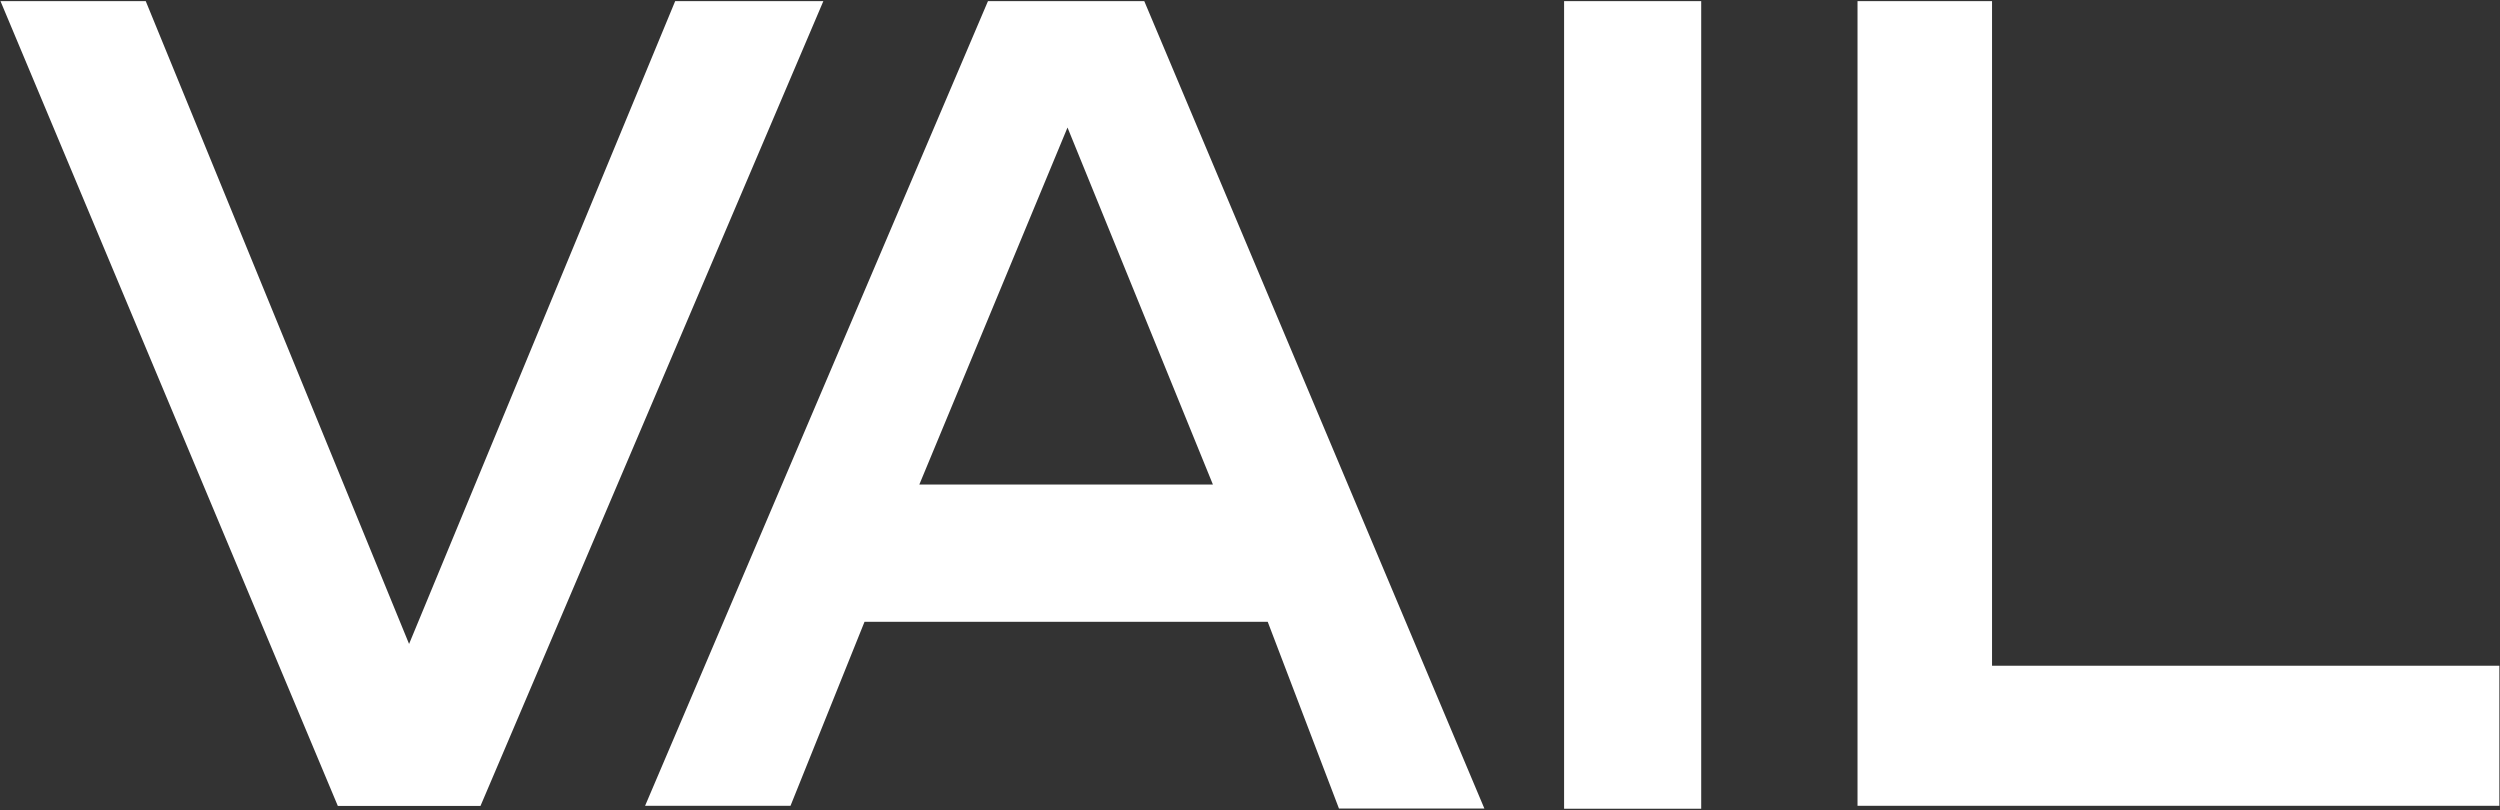 <svg version="1.2" xmlns="http://www.w3.org/2000/svg" viewBox="0 0 1537 498" width="1537" height="498">
	<rect x="0" y="0" width="1537" height="498" fill="#333333" stroke="none"/>
	<title>VR_corpLogo_bw-svg</title>
	<style>
		.s0 { fill: #ffffff } 
	</style>
	<g id="Layer">
		<path id="Layer" fill-rule="evenodd" class="s0" d="m0.3 0.7h89.3l161.9 395.2 163.6-395.2h91.1l-210.8 494.8h-87.7zm607.1 0h96.1l209.1 496.4h-89.4l-43.8-114.8h-247.9l-45.5 113.1h-89.4zm138.3 297.2l-89.4-219.5-91.1 219.5zm215.9-297.2h84.3v496.5h-84.3zm180.4 0h82.7v408.6h311.9v86.1h-394.6z"/>
	</g>
</svg>